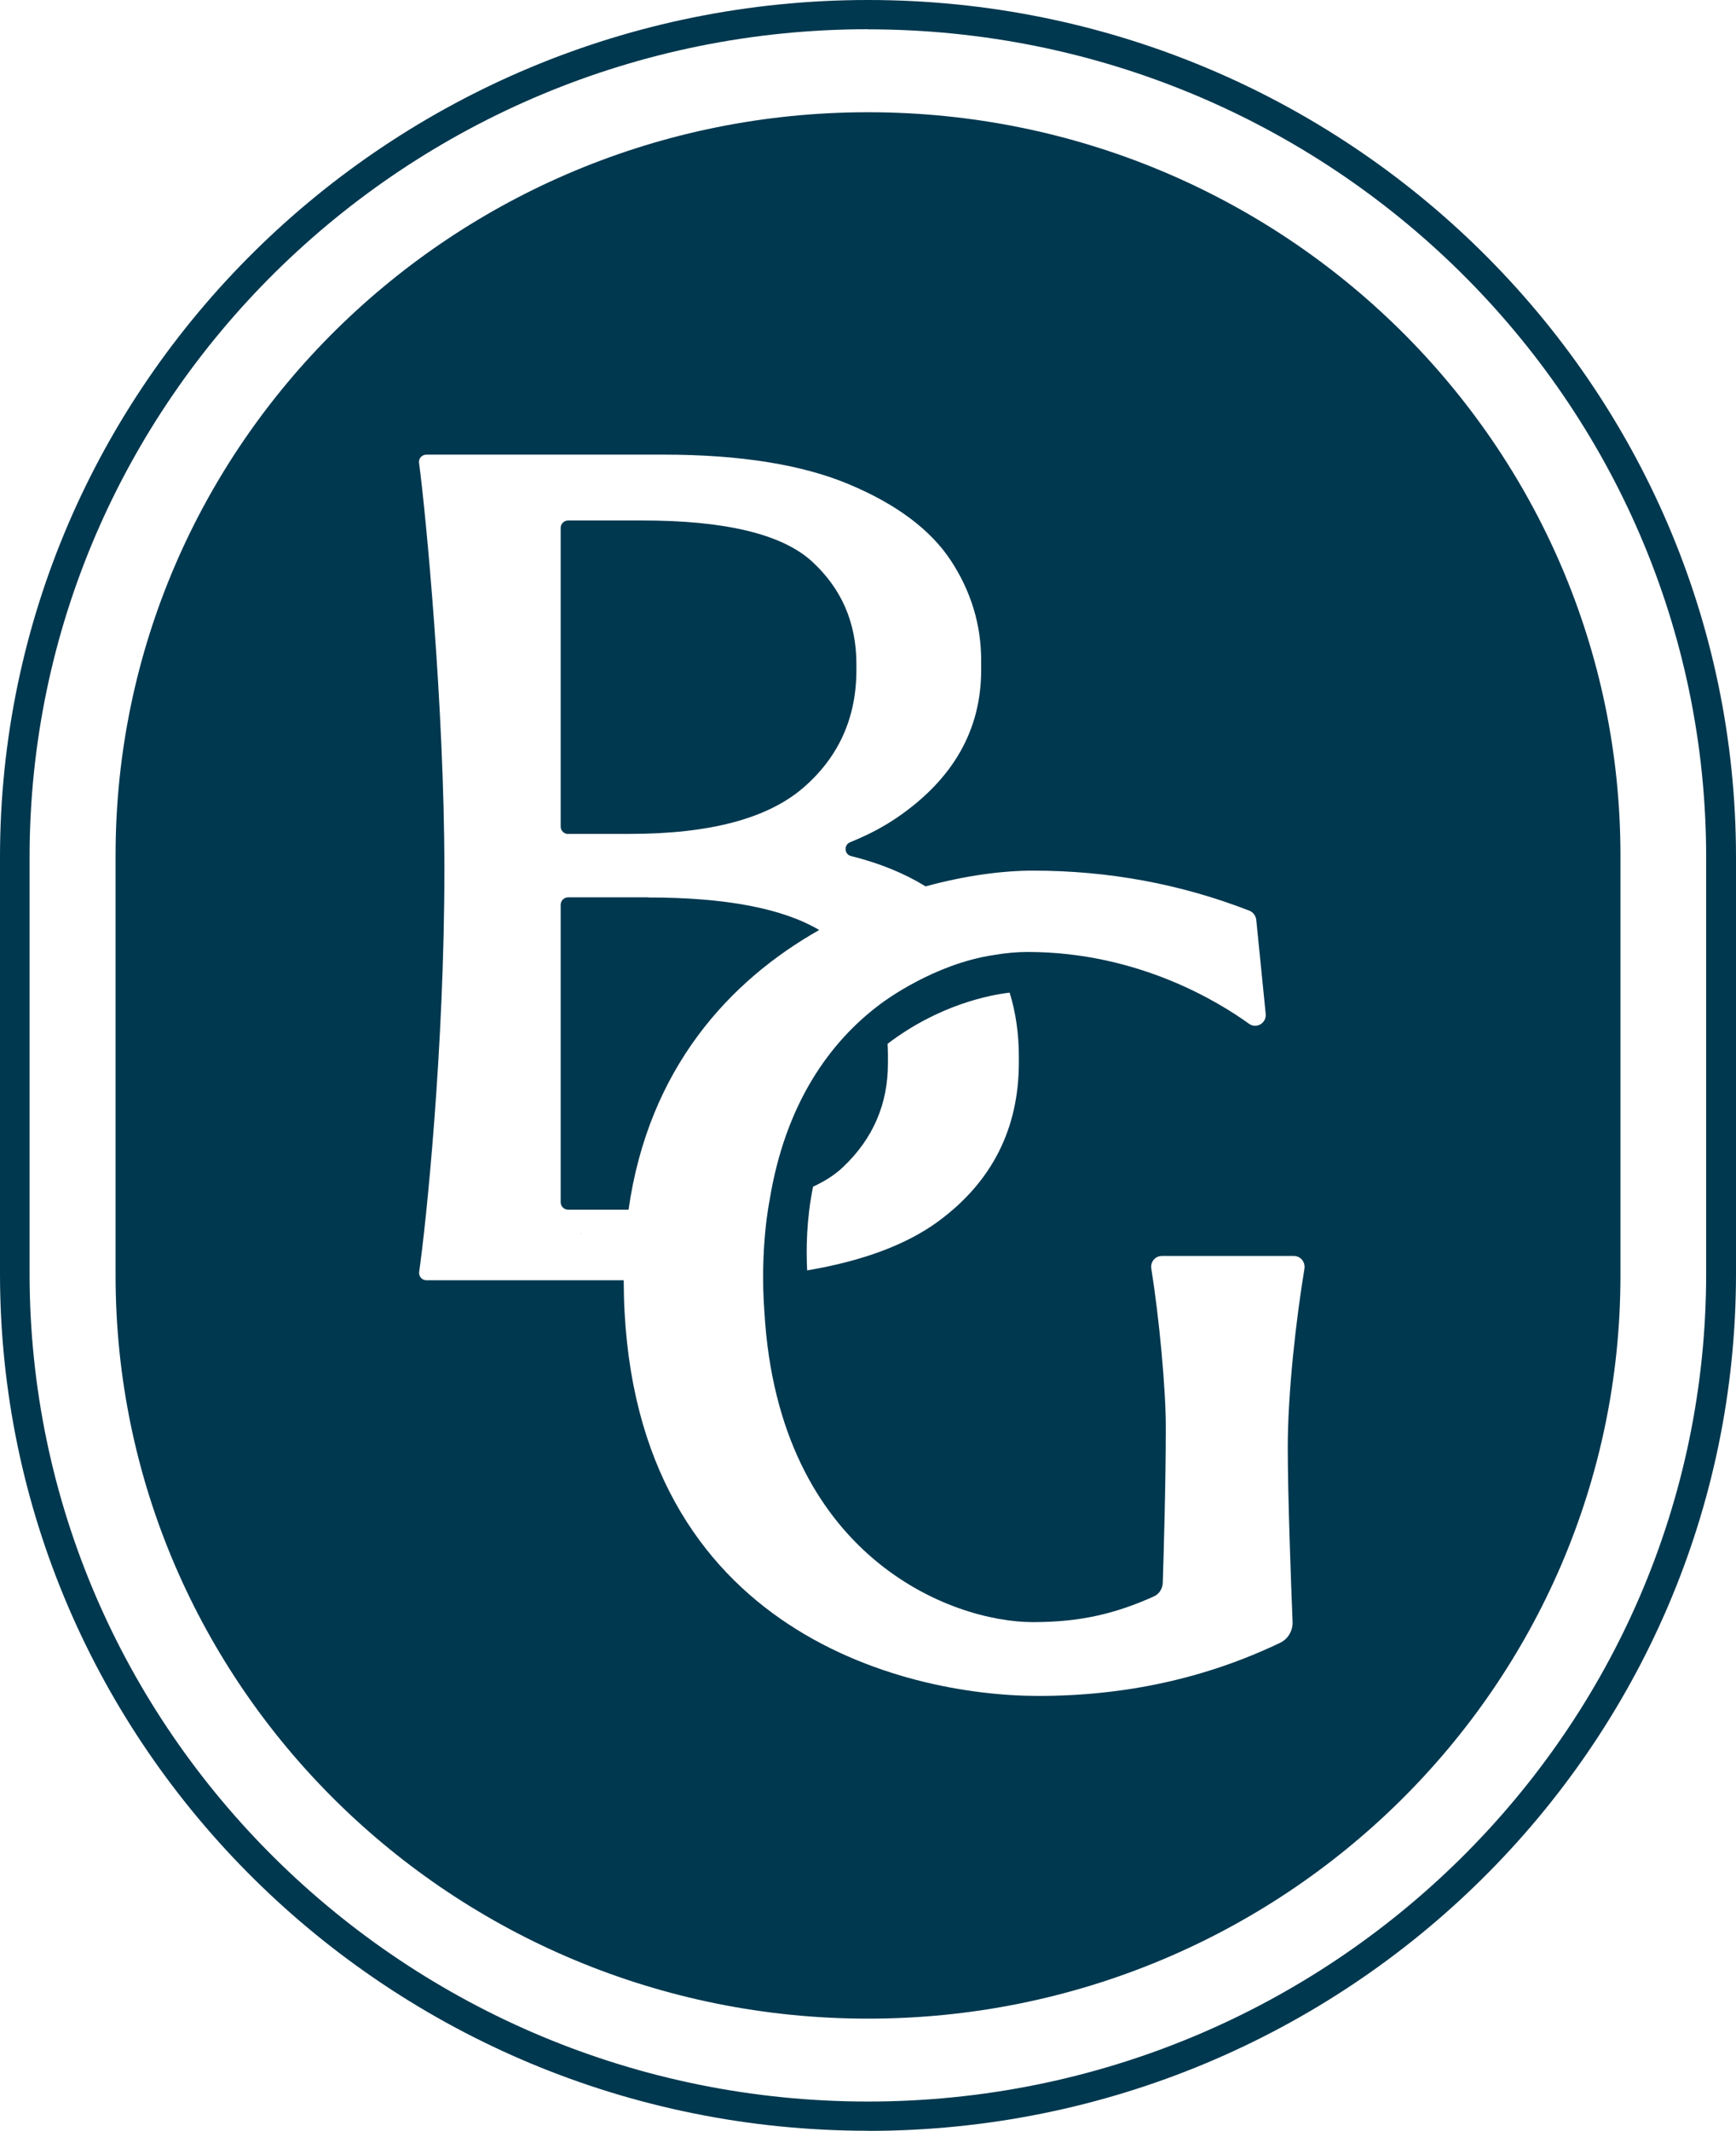 <svg width="75" height="92" viewBox="0 0 75 92" fill="none" xmlns="http://www.w3.org/2000/svg">
<g clip-path="url(#clip0_486_6366)">
<path d="M25.094 53.286C25.094 53.286 25.094 53.261 25.104 53.245C25.104 53.245 25.104 53.271 25.104 53.286H25.094Z" fill="#00384F"/>
<path d="M33.06 51.7C33.06 51.7 33.05 51.721 33.05 51.731C33.05 51.711 33.05 51.7 33.05 51.7H33.06Z" fill="#00384F"/>
<path d="M37.5 92C16.82 92 0 75.398 0 54.991V37.014C0 16.602 16.82 0 37.5 0C58.18 0 75 16.602 75 37.014V54.991C75 75.398 58.18 92.005 37.5 92.005V92ZM37.5 1.262C17.529 1.262 1.278 17.302 1.278 37.014V54.991C1.278 74.703 17.524 90.738 37.495 90.738C57.466 90.738 73.711 74.703 73.711 54.991V37.014C73.711 17.302 57.466 1.267 37.495 1.267L37.5 1.262Z" fill="#00384F"/>
<path d="M37.501 4.846C19.549 4.846 4.993 19.213 4.993 36.932V55.073C4.993 72.793 19.549 87.159 37.501 87.159C55.452 87.159 70.008 72.793 70.008 55.073V36.932C70.008 19.213 55.452 4.846 37.501 4.846ZM55.843 70.017C55.859 70.403 55.651 70.764 55.311 70.928C52.103 72.463 48.618 73.225 44.867 73.225C38.992 73.225 26.983 70.326 26.946 55.279H18.427C18.229 55.279 18.083 55.109 18.109 54.914C18.396 52.936 19.199 45.3 19.199 37.565C19.199 30.521 18.385 22.055 18.104 19.985C18.078 19.794 18.229 19.63 18.422 19.63H28.673C31.986 19.63 34.668 20.062 36.708 20.922C38.747 21.782 40.208 22.879 41.079 24.202C41.951 25.531 42.389 26.968 42.389 28.518V28.93C42.389 31.515 41.184 33.631 38.779 35.284C38.179 35.696 37.495 36.056 36.728 36.365C36.447 36.479 36.473 36.891 36.77 36.963C37.996 37.267 39.066 37.704 39.989 38.271C41.721 37.797 43.338 37.591 44.627 37.591C47.893 37.591 51.013 38.168 53.976 39.321C54.138 39.383 54.247 39.532 54.273 39.707L54.68 43.76C54.732 44.167 54.289 44.44 53.96 44.203C52.745 43.327 49.234 41.103 44.392 41.103C43.964 41.103 43.464 41.144 42.921 41.237C40.365 41.623 38.226 43.204 38.017 43.364C35.852 44.986 33.922 47.648 33.243 51.855C33.243 51.855 32.821 53.899 33.024 56.644C33.64 67.205 41.085 70.038 44.627 70.038C46.698 70.038 48.201 69.667 49.849 68.93C50.079 68.828 50.225 68.596 50.235 68.338C50.272 67.144 50.366 64.08 50.366 61.608C50.366 59.981 50.084 56.922 49.74 54.775C49.693 54.486 49.907 54.229 50.194 54.229H55.901C56.188 54.229 56.402 54.492 56.355 54.78C56 56.937 55.635 60.084 55.635 62.509C55.635 64.605 55.781 68.503 55.843 70.027V70.017ZM38.346 45.068C40.558 43.384 42.744 42.962 43.62 42.859C43.881 43.709 44.017 44.625 44.017 45.614V45.871C44.017 48.729 42.864 51.01 40.563 52.715C39.186 53.734 37.281 54.445 34.871 54.852C34.824 53.951 34.84 52.638 35.127 51.237C35.648 50.995 36.081 50.717 36.426 50.387C37.714 49.167 38.361 47.674 38.361 45.918V45.506C38.361 45.356 38.351 45.207 38.346 45.063V45.068Z" fill="#00384F"/>
<path d="M27.995 38.744H24.546C24.369 38.744 24.223 38.889 24.223 39.064V51.912C24.223 52.087 24.369 52.231 24.546 52.231H27.155C28.021 46.118 31.526 42.339 35.392 40.155C33.806 39.218 31.339 38.75 27.995 38.75V38.744Z" fill="#00384F"/>
<path d="M24.551 36.005H27.212C30.666 36.005 33.159 35.341 34.699 34.017C36.232 32.694 36.999 30.994 36.999 28.93V28.672C36.999 26.88 36.352 25.402 35.064 24.228C33.77 23.059 31.328 22.472 27.734 22.472H24.546C24.369 22.472 24.223 22.616 24.223 22.791V35.691C24.223 35.866 24.369 36.01 24.546 36.01L24.551 36.005Z" fill="#00384F"/>
</g>
<defs>
<clipPath id="clip0_486_6366">
<rect width="75" height="92" fill="white"/>
</clipPath>
</defs>
</svg>
